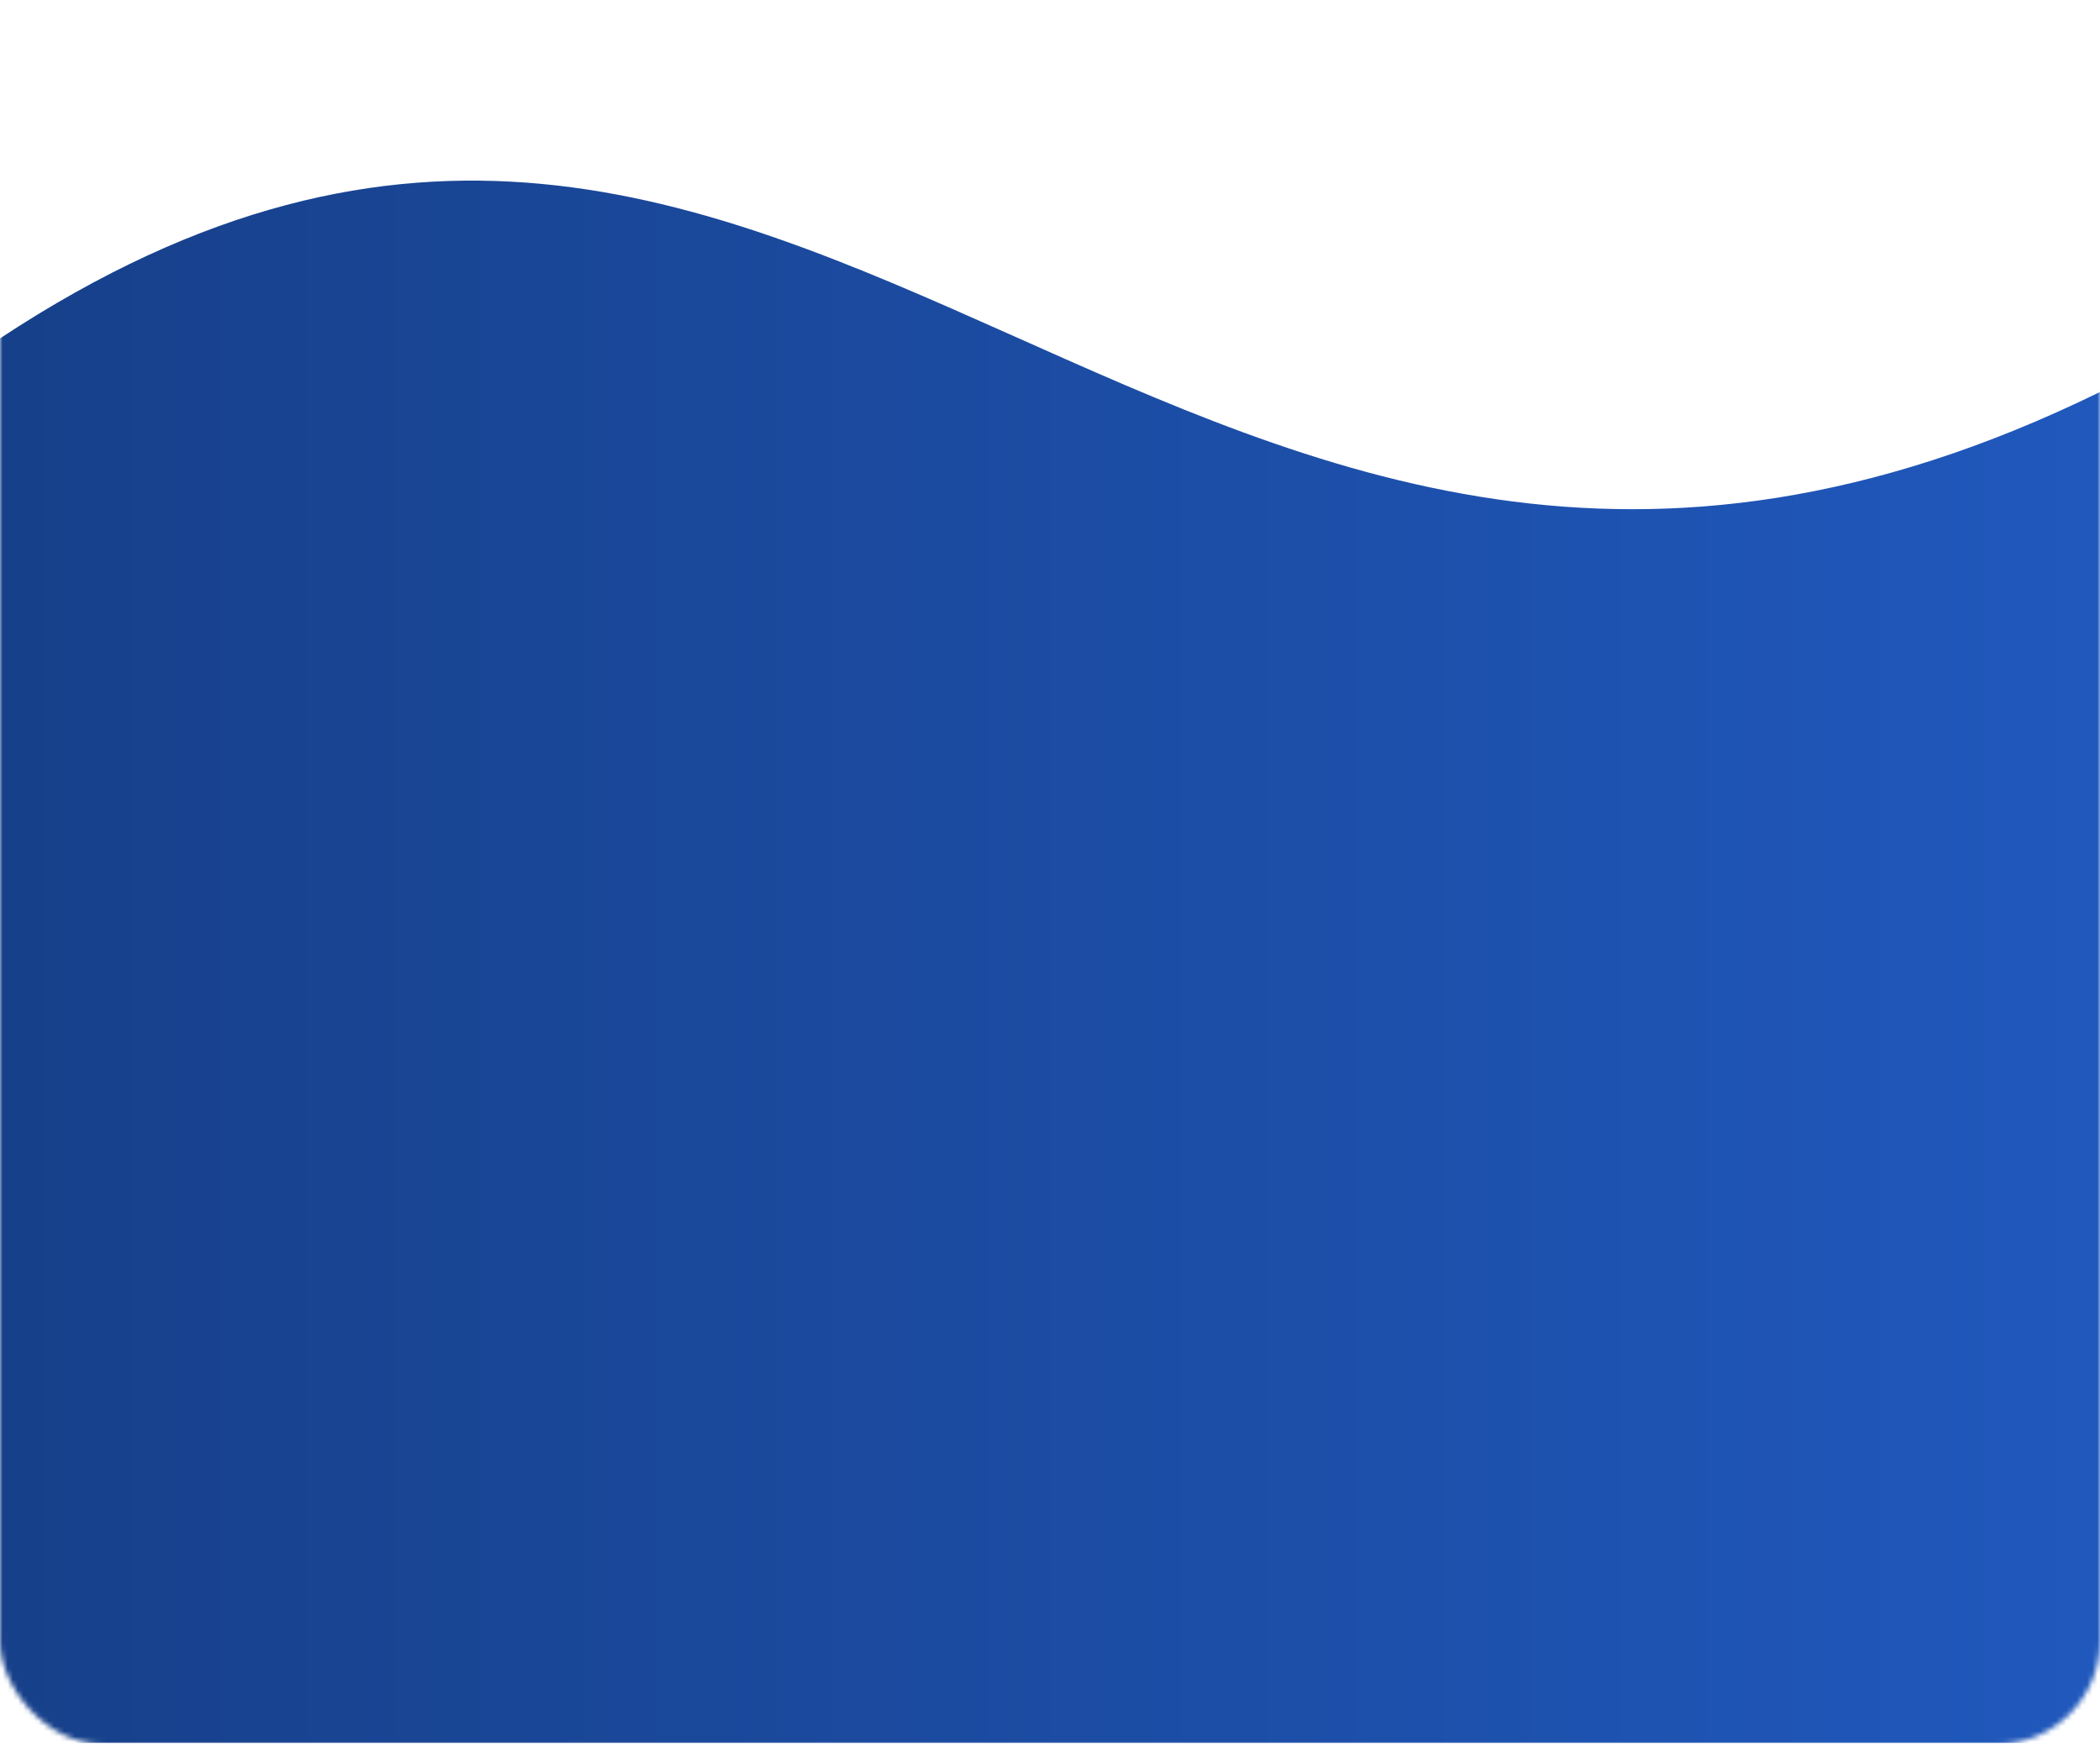 <?xml version="1.0" encoding="UTF-8"?> <svg xmlns="http://www.w3.org/2000/svg" width="407" height="338" viewBox="0 0 407 338" fill="none"> <mask id="mask0_1252_35" style="mask-type:alpha" maskUnits="userSpaceOnUse" x="0" y="0" width="407" height="338"> <rect width="407" height="338" rx="20" fill="#D9D9D9"></rect> </mask> <g mask="url(#mask0_1252_35)"> <path d="M407 75.963C227.627 163.742 157.776 -38.501 0 65.579V337.763H407V75.963Z" fill="url(#paint0_linear_1252_35)"></path> </g> <defs> <linearGradient id="paint0_linear_1252_35" x1="406.97" y1="173.405" x2="-0.03" y2="173.405" gradientUnits="userSpaceOnUse"> <stop stop-color="#2058BC"></stop> <stop offset="1" stop-color="#17408A"></stop> </linearGradient> </defs> </svg> 